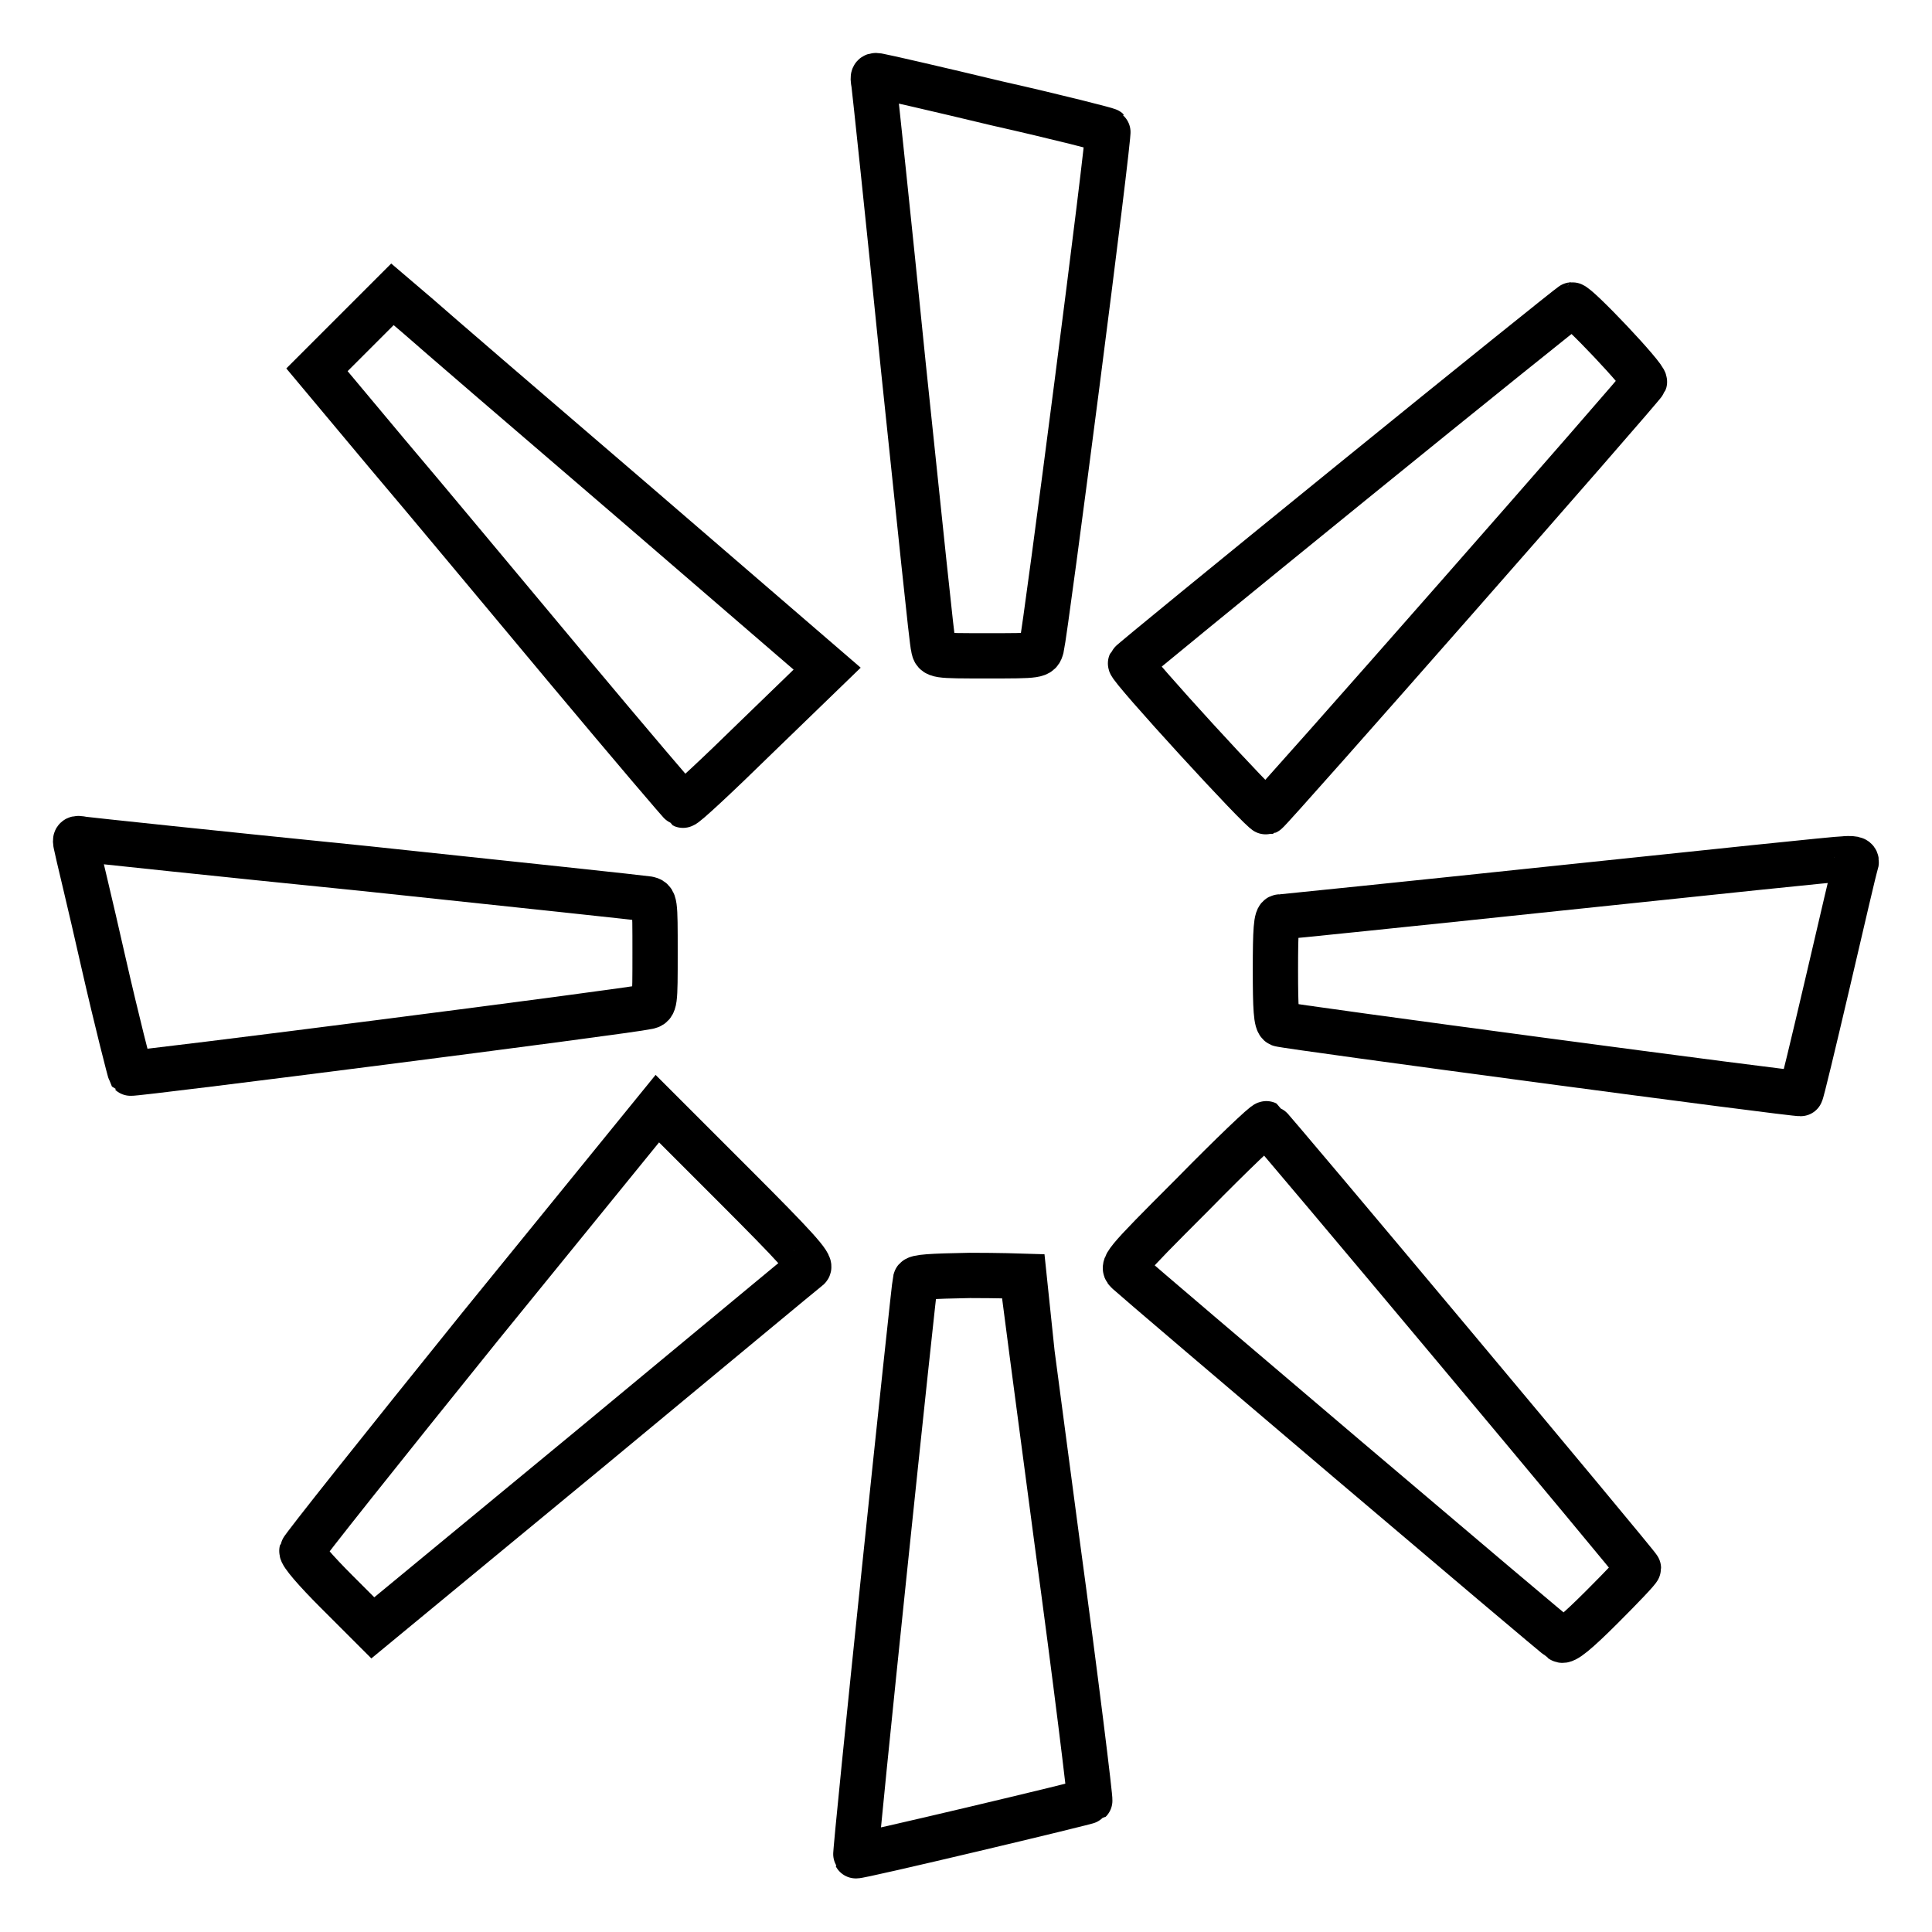 <?xml version="1.0" encoding="utf-8"?>
<!-- Svg Vector Icons : http://www.onlinewebfonts.com/icon -->
<!DOCTYPE svg PUBLIC "-//W3C//DTD SVG 1.1//EN" "http://www.w3.org/Graphics/SVG/1.1/DTD/svg11.dtd">
<svg version="1.1" xmlns="http://www.w3.org/2000/svg" xmlns:xlink="http://www.w3.org/1999/xlink" x="0px" y="0px" viewBox="0 0 256 256" enable-background="new 0 0 256 256" xml:space="preserve">
<g><g><g><path stroke-width="6" fill-opacity="0" stroke="#000000"  d="M115.8,11.1c0.1,0.7,1.9,17.6,3.9,37.5c2.1,19.9,3.8,36.7,4,37.2c0.2,1.1,0.3,1.1,7.1,1.1c6.8,0,6.9,0,7.2-1.1c0.6-2.6,9.1-68.3,8.8-68.5c-0.1-0.1-6.7-1.8-14.7-3.6c-7.9-1.9-14.9-3.5-15.5-3.6C115.7,9.9,115.6,10,115.8,11.1z"/><path stroke-width="6" fill-opacity="0" stroke="#000000"  d="M47,44l-5,5l9.2,11c5.1,6,15.9,19,24.1,28.8c8.2,9.8,15,17.8,15.2,17.9c0.2,0.1,4.6-4,9.7-9l9.4-9.1L84.2,66.7c-14-12-27-23.2-28.8-24.8L52,39L47,44z"/><path stroke-width="6" fill-opacity="0" stroke="#000000"  d="M179,64c-16,13-29.1,23.7-29.2,23.9c-0.2,0.5,17.5,19.8,18,19.7c0.5-0.2,49.8-56.3,50.1-57c0.2-0.6-9-10.3-9.6-10.2C208.2,40.4,195,51,179,64z"/><path stroke-width="6" fill-opacity="0" stroke="#000000"  d="M10.1,112c0.1,0.6,1.8,7.5,3.6,15.5c1.8,7.9,3.5,14.5,3.6,14.7c0.2,0.2,65.9-8.2,68.5-8.8c1-0.2,1-0.4,1-7.2s0-6.9-1-7.1c-0.6-0.1-17.4-1.9-37.3-4c-19.9-2-36.8-3.8-37.5-3.9C10,111,9.9,111.1,10.1,112z"/><path stroke-width="6" fill-opacity="0" stroke="#000000"  d="M206.4,117.7c-19.9,2.1-36.5,3.8-36.8,3.8c-0.5,0-0.6,1.8-0.6,7c0,5.1,0.1,7,0.6,7.2c0.7,0.3,68.8,9.4,69,9.2c0.1,0,1.7-6.7,3.6-14.8c1.9-8.1,3.5-15.1,3.7-15.6c0.2-0.6,0-0.8-1.5-0.7C243.5,113.8,226.4,115.6,206.4,117.7z"/><path stroke-width="6" fill-opacity="0" stroke="#000000"  d="M63.6,175.8c-12.9,16-23.5,29.3-23.6,29.7c-0.1,0.4,1.8,2.6,4.6,5.4l4.8,4.8L78,192.1c15.7-13,28.8-23.9,29.1-24.1c0.5-0.4-1.8-2.9-9.7-10.8l-10.3-10.3L63.6,175.8z"/><path stroke-width="6" fill-opacity="0" stroke="#000000"  d="M158,158.3c-9.4,9.4-9.4,9.5-8.5,10.3c1.5,1.4,56.7,48.3,57.4,48.7c0.4,0.3,2-1,5.4-4.4c2.6-2.6,4.8-4.9,4.8-5.1c0-0.3-48.9-58.7-49.3-58.9C167.6,148.8,163.2,153,158,158.3z"/><path stroke-width="6" fill-opacity="0" stroke="#000000"  d="M121.3,169.6c-0.2,0.7-8.1,76.2-7.9,76.3c0.1,0.2,30.8-7.1,31-7.3c0.1-0.1-1.8-15.7-4.4-34.8c-2.5-19-4.6-34.6-4.6-34.7c0,0-3.1-0.1-6.9-0.1C123.3,169.1,121.4,169.2,121.3,169.6z"/></g></g></g>
</svg>